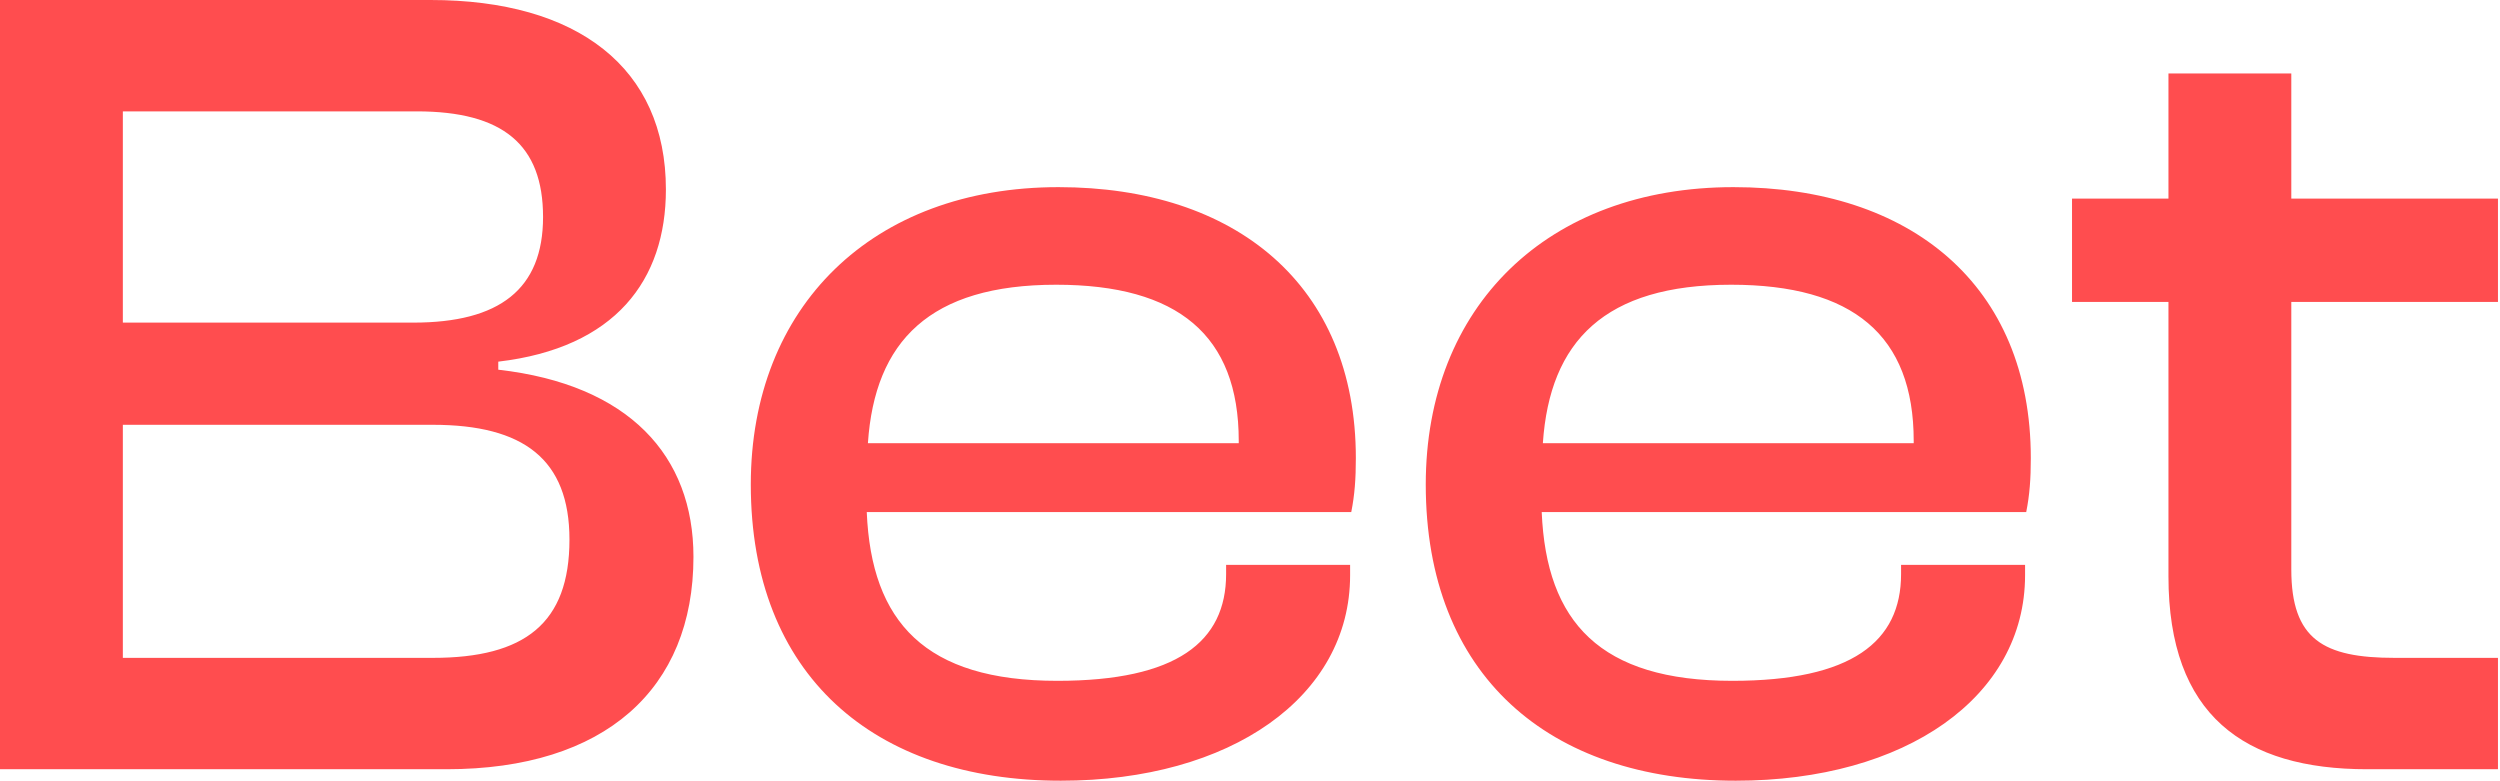 <svg width="871" height="272" viewBox="0 0 871 272" fill="none" xmlns="http://www.w3.org/2000/svg">
<path d="M155.6 268H7.15256e-07V-6.67572e-06H150C201.2 -6.67572e-06 232 23.6 232 66C232 97.6 214.4 121.2 173.6 126V128.8C219.2 134 241.6 158.8 241.6 194C241.6 240 210.8 268 155.6 268ZM42.8 38.8V112.4H144C174 112.4 189.2 100.8 189.2 75.6C189.2 50.4 175.2 38.8 145.2 38.8H42.8ZM42.8 148V229.2H150.8C182.8 229.2 198.4 217.2 198.4 188C198.4 160 182.4 148 150.8 148H42.8ZM369.578 272C304.378 272 261.578 235.2 261.578 168.8C261.578 106.8 303.978 65.2 368.778 65.2C430.378 65.2 472.378 99.2 472.378 159.6C472.378 166.8 471.978 172.4 470.778 178.4H301.978C303.578 216.8 322.378 237.2 368.378 237.2C409.978 237.2 427.178 223.6 427.178 200V196.8H470.378V200.4C470.378 242.8 428.778 272 369.578 272ZM367.978 99.2C323.978 99.2 304.778 118.8 302.378 154.4H431.578V153.6C431.578 116.8 410.378 99.2 367.978 99.2ZM604.734 272C539.534 272 496.734 235.2 496.734 168.8C496.734 106.8 539.134 65.2 603.934 65.2C665.534 65.2 707.534 99.2 707.534 159.6C707.534 166.8 707.134 172.4 705.934 178.4H537.134C538.734 216.8 557.534 237.2 603.534 237.2C645.134 237.2 662.334 223.6 662.334 200V196.8H705.534V200.4C705.534 242.8 663.934 272 604.734 272ZM603.134 99.2C559.134 99.2 539.934 118.8 537.534 154.4H666.734V153.6C666.734 116.8 645.534 99.2 603.134 99.2ZM870.291 268H824.691C781.891 268 755.491 249.2 755.491 200.8V105.2H721.891V69.2H755.491V25.6H798.291V69.2H870.291V105.2H798.291V198.4C798.291 222.8 809.491 229.2 834.291 229.2H870.291V268Z" fill="#FF4D4F"/>
</svg>

